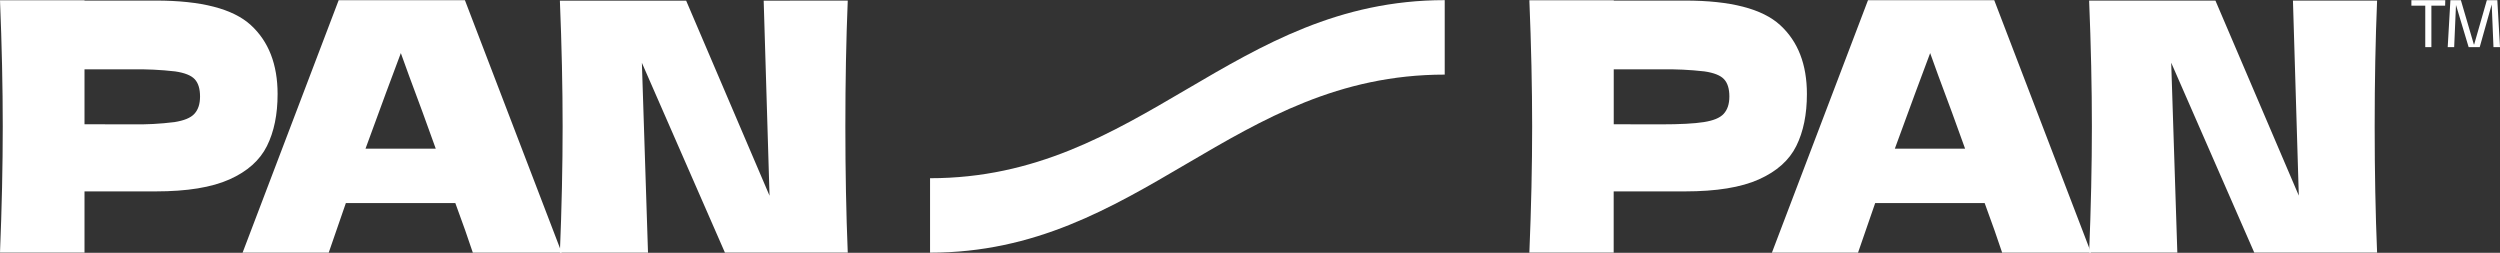 <svg width="178" height="18" viewBox="0 0 178 18" fill="none" xmlns="http://www.w3.org/2000/svg">
<rect x="0" y="0" width="178" height="18" fill="#333333" stroke="none"/>
<path d="M11.091 0.041C14.332 0.041 16.588 0.623 17.858 1.786C19.128 2.949 19.764 4.585 19.765 6.695C19.765 8.147 19.513 9.381 19.007 10.396C18.501 11.412 17.614 12.204 16.345 12.771C15.074 13.342 13.323 13.627 11.091 13.627H6.017V17.984H0C0.131 14.783 0.196 11.789 0.196 9.002C0.196 6.215 0.131 3.221 0 0.02H6.017V0.045L11.091 0.041ZM9.382 8.853C10.398 8.873 11.415 8.82 12.423 8.693C13.098 8.585 13.571 8.398 13.84 8.104C14.109 7.809 14.243 7.412 14.243 6.867C14.243 6.322 14.118 5.913 13.865 5.641C13.612 5.368 13.147 5.183 12.471 5.084C11.446 4.967 10.414 4.918 9.382 4.937H6.017V8.848L9.382 8.853Z" fill="white"/>
<path d="M33.665 17.99C33.356 17.049 32.941 15.871 32.418 14.456H24.626L23.404 17.99H17.272L24.113 0.016H33.103L39.992 17.99H33.665ZM31.026 10.586C30.407 8.854 29.773 7.121 29.122 5.389L28.54 3.78C27.971 5.281 27.132 7.55 26.024 10.586H31.026Z" fill="white"/>
<path d="M60.36 0.041C60.246 2.832 60.189 5.819 60.19 9.002C60.19 12.206 60.247 15.2 60.36 17.984H51.614L45.702 4.472L46.138 17.99H39.864C39.994 14.789 40.059 11.795 40.059 9.008C40.059 6.236 39.994 3.249 39.864 0.047H48.854L54.791 13.935L54.374 0.047L60.36 0.041Z" fill="white"/>
<path d="M119.979 0.041C123.219 0.041 125.475 0.623 126.746 1.786C128.017 2.949 128.652 4.585 128.652 6.695C128.652 8.147 128.4 9.381 127.895 10.397C127.391 11.413 126.503 12.204 125.233 12.772C123.962 13.342 122.211 13.627 119.979 13.627H114.894V17.984H108.891C109.024 14.783 109.09 11.789 109.089 9.002C109.088 6.215 109.022 3.221 108.891 0.02H114.902V0.045L119.979 0.041ZM118.269 8.854C119.62 8.854 120.634 8.8 121.312 8.693C121.986 8.586 122.459 8.399 122.727 8.104C122.994 7.81 123.131 7.412 123.131 6.867C123.131 6.322 123.006 5.913 122.753 5.641C122.5 5.368 122.035 5.183 121.36 5.084C120.334 4.967 119.301 4.918 118.269 4.937H114.898V8.848L118.269 8.854Z" fill="white"/>
<path d="M142.553 17.99C142.243 17.049 141.828 15.871 141.307 14.456H133.514L132.292 17.99H126.16L133.001 0.016H141.991L148.88 17.99H142.553ZM139.915 10.586C139.296 8.854 138.66 7.121 138.008 5.389L137.427 3.78C136.86 5.281 136.021 7.55 134.912 10.586H139.915Z" fill="white"/>
<path d="M169.249 0.041C169.133 2.832 169.076 5.819 169.077 9.002C169.077 12.206 169.134 15.2 169.249 17.984H160.503L154.59 4.466L155.026 17.984H148.746C148.877 14.783 148.942 11.789 148.942 9.002C148.942 6.23 148.877 3.243 148.746 0.041H157.738L163.675 13.929L163.258 0.041H169.249Z" fill="white"/>
<path d="M174.094 0.402H173.115V3.355H172.679V0.402H171.691V0.016H174.104L174.094 0.402Z" fill="white"/>
<path d="M174.737 3.355H174.277L174.468 0.016H175.215L176.139 3.167H176.16L177.063 0.016H177.81L178 3.355H177.535L177.41 0.316L176.556 3.355H175.767L174.866 0.355L174.737 3.355Z" fill="white"/>
<path d="M102.864 5.312C87.782 5.312 81.204 17.99 66.22 17.99V12.689C81.204 12.689 87.782 0.01 102.864 0.01V5.312Z" fill="white"/>
</svg>
